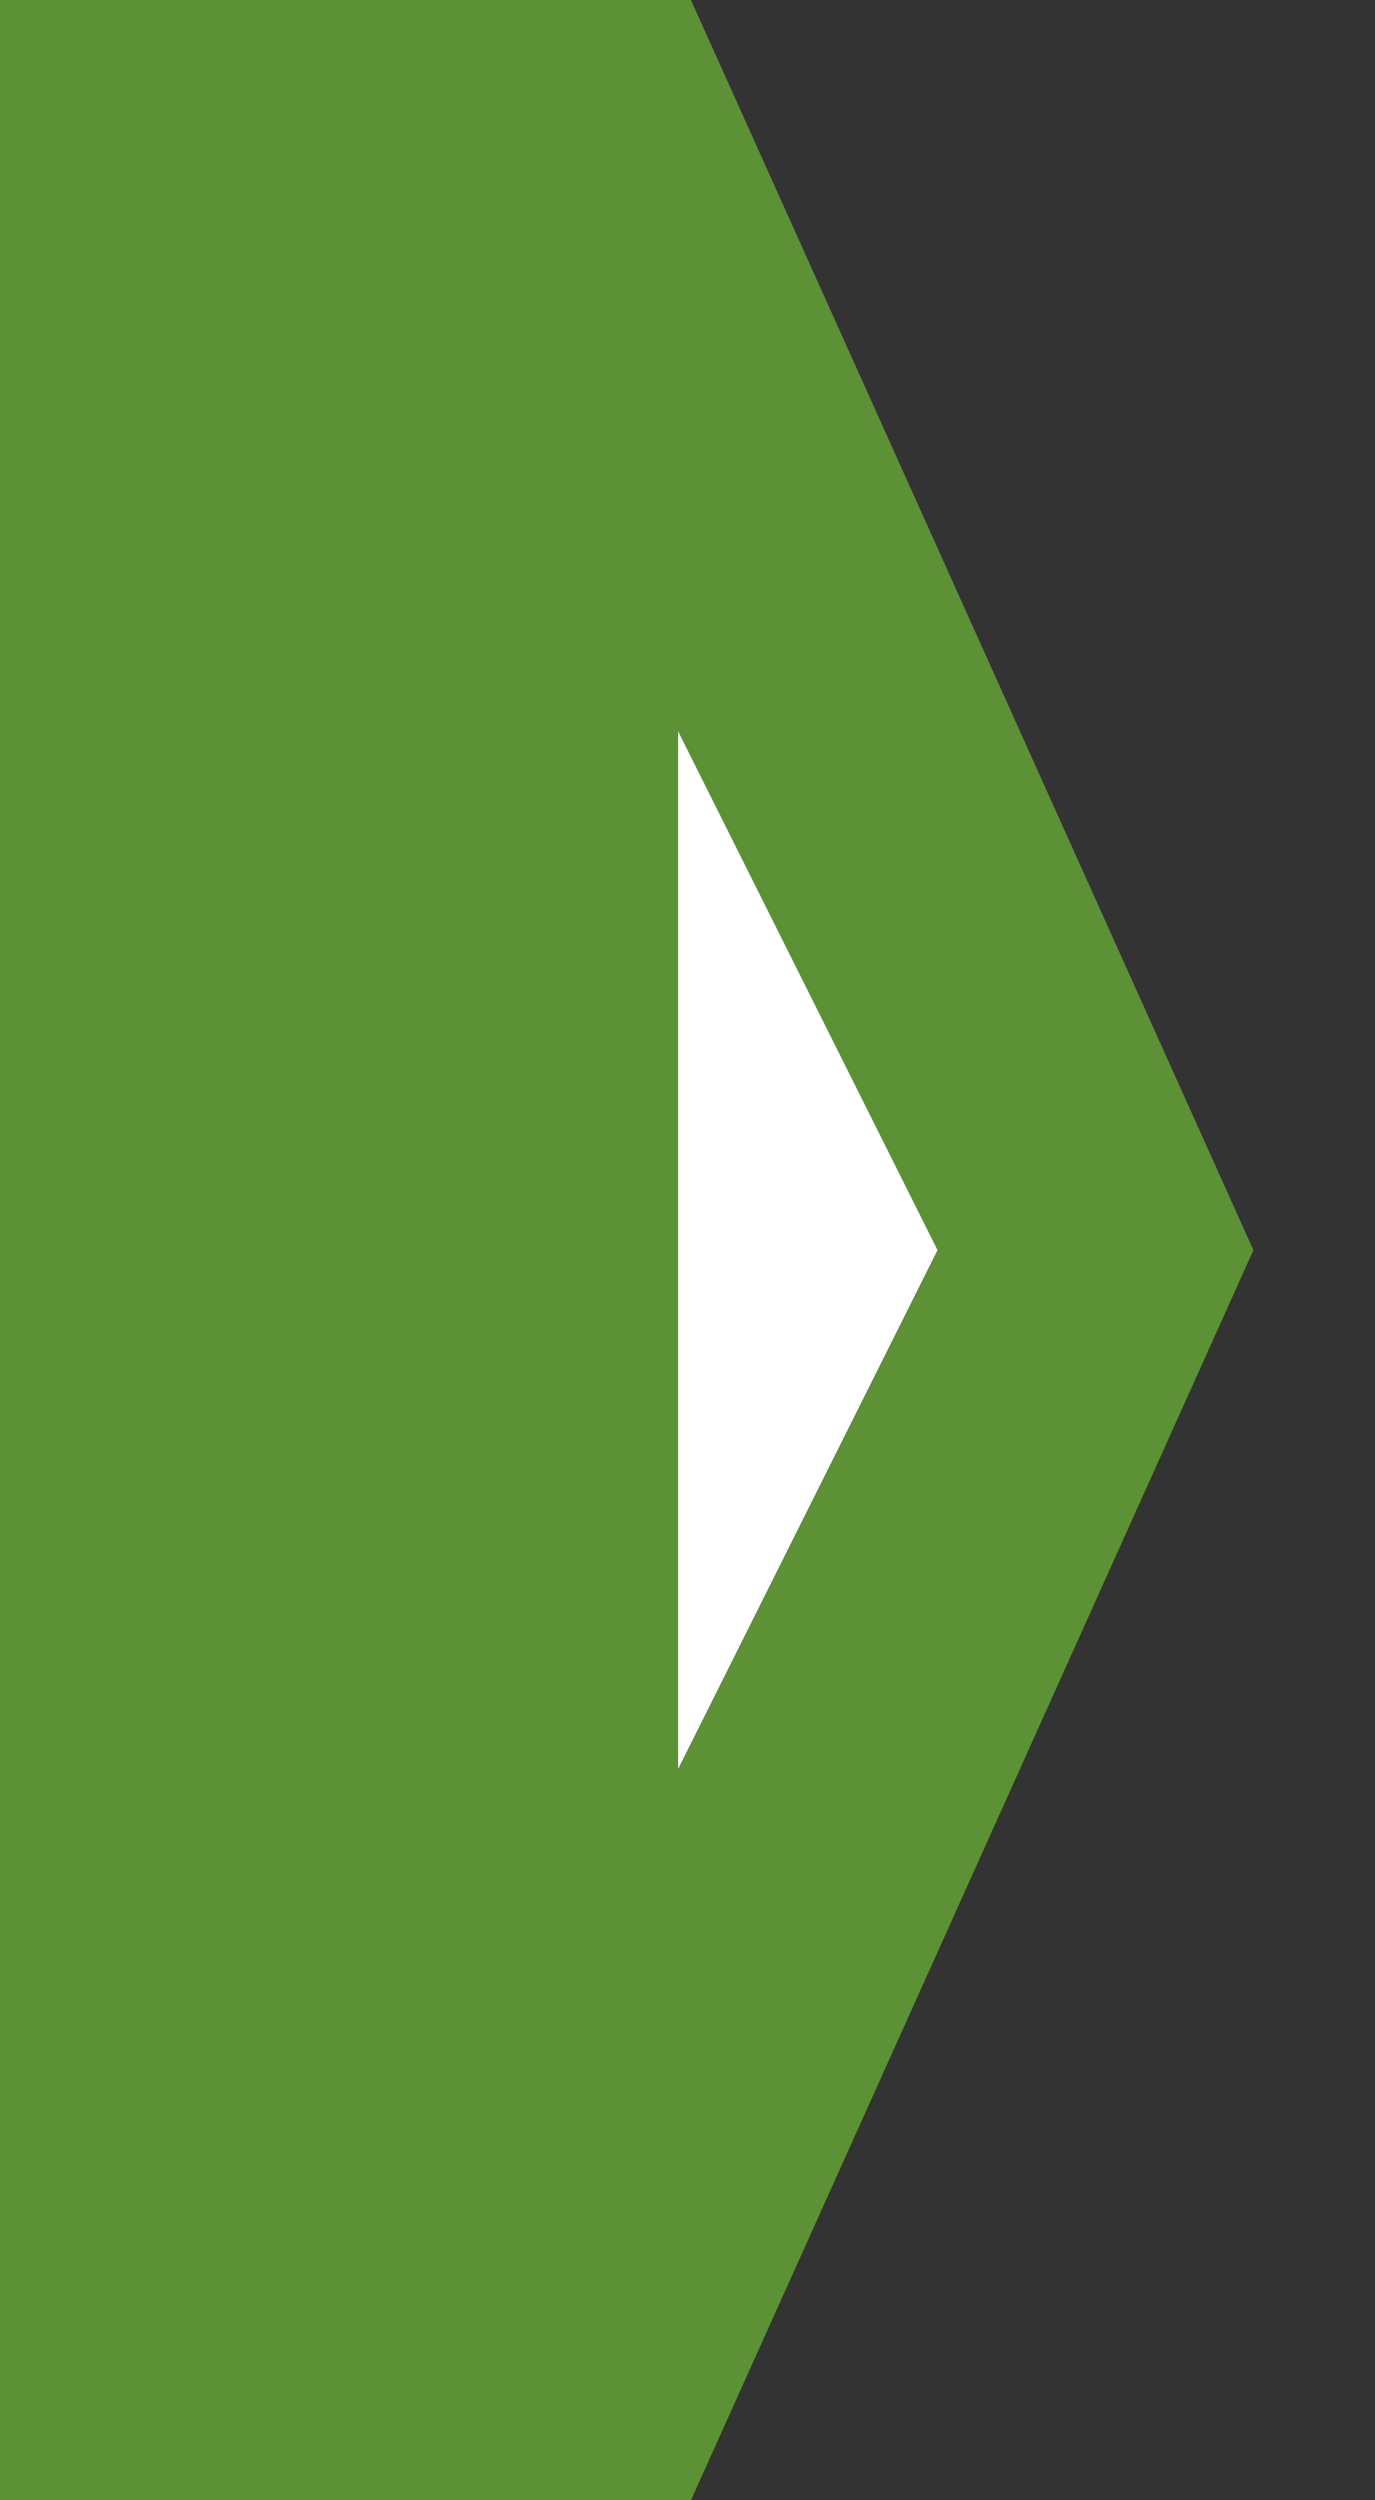 <?xml version="1.0" encoding="UTF-8"?>
<svg width="22px" height="40px" viewBox="0 0 220 400" version="1.1" xmlns="http://www.w3.org/2000/svg"
     xmlns:xlink="http://www.w3.org/1999/xlink" shape-rendering="geometricPrecision">
    <rect x="0" y="0" width="220" height="400" fill="#333333" stroke="none"/>
    <polygon id="Rectangle" fill="#5C9136" stroke="#5C9136" points="100 0 110 0 200 200 110 400 100 400"></polygon>
    <polygon id="Rectangle" fill="#FFFFFF" stroke="none" points="100 100 150 200 100 300"></polygon>
    <polygon id="Rectangle" fill="#5C9136" stroke="#5C9136" points="0 0 0 400 108 400 108 0"></polygon>
</svg>